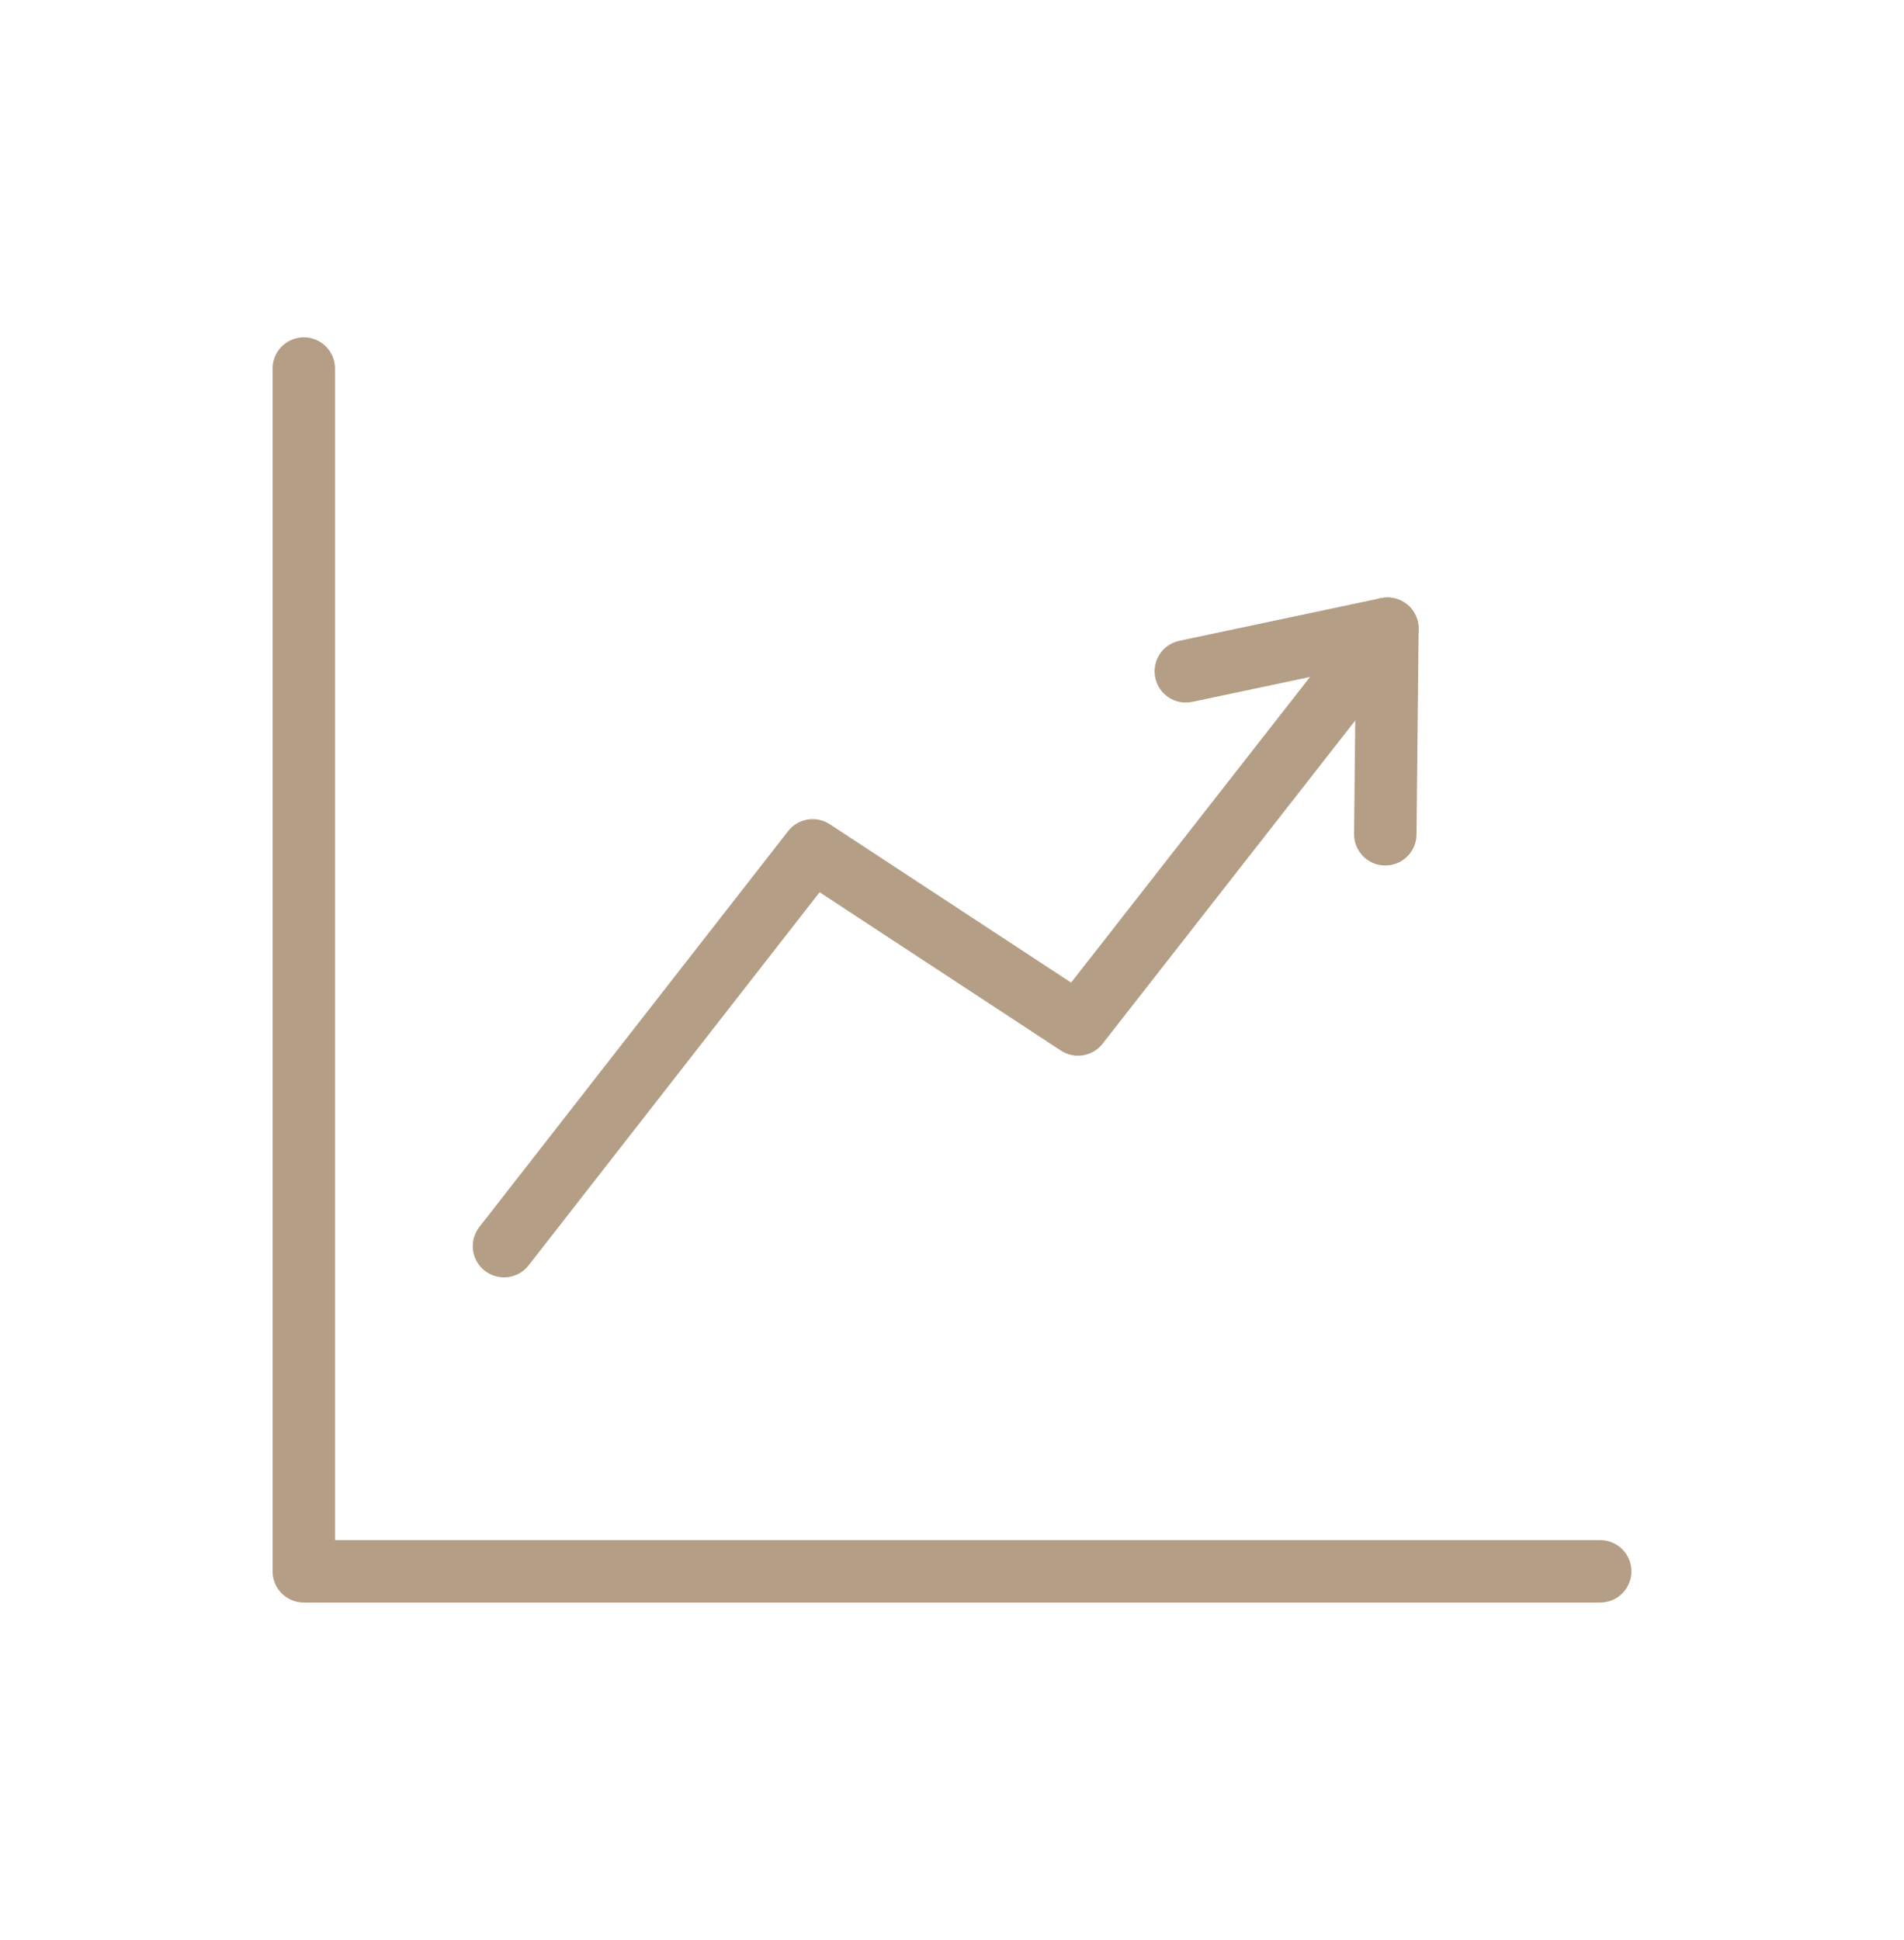 <svg width="427" height="435" viewBox="0 0 427 435" fill="none" xmlns="http://www.w3.org/2000/svg">
<path d="M61.132 82.641C61.132 78.775 64.266 75.641 68.132 75.641C71.998 75.641 75.132 78.775 75.132 82.641V345.359H358.868C362.734 345.359 365.868 348.493 365.868 352.359C365.868 356.225 362.734 359.359 358.868 359.359H68.132C64.266 359.359 61.132 356.225 61.132 352.359V82.641Z" fill="#B49E85"/>
<path d="M309.696 134.127C311.773 133.687 313.938 134.215 315.581 135.56C317.223 136.906 318.166 138.924 318.144 141.047L317.673 187.15C317.634 191.016 314.468 194.117 310.602 194.078C306.736 194.038 303.635 190.872 303.674 187.007L304.055 149.63L267.382 157.389C263.6 158.19 259.885 155.772 259.084 151.99C258.284 148.208 260.702 144.492 264.484 143.692L309.696 134.127Z" fill="#B49E85"/>
<path d="M305.63 136.663C308.011 133.618 312.411 133.079 315.456 135.46C318.502 137.841 319.04 142.241 316.659 145.286L247.273 234.042C245.03 236.911 240.962 237.581 237.917 235.583L183.812 200.075L118.549 283.746C116.171 286.795 111.772 287.338 108.724 284.96C105.676 282.583 105.132 278.184 107.51 275.136L176.74 186.379C178.982 183.506 183.054 182.833 186.101 184.832L240.21 220.343L305.63 136.663Z" fill="#B49E85"/>
</svg>
